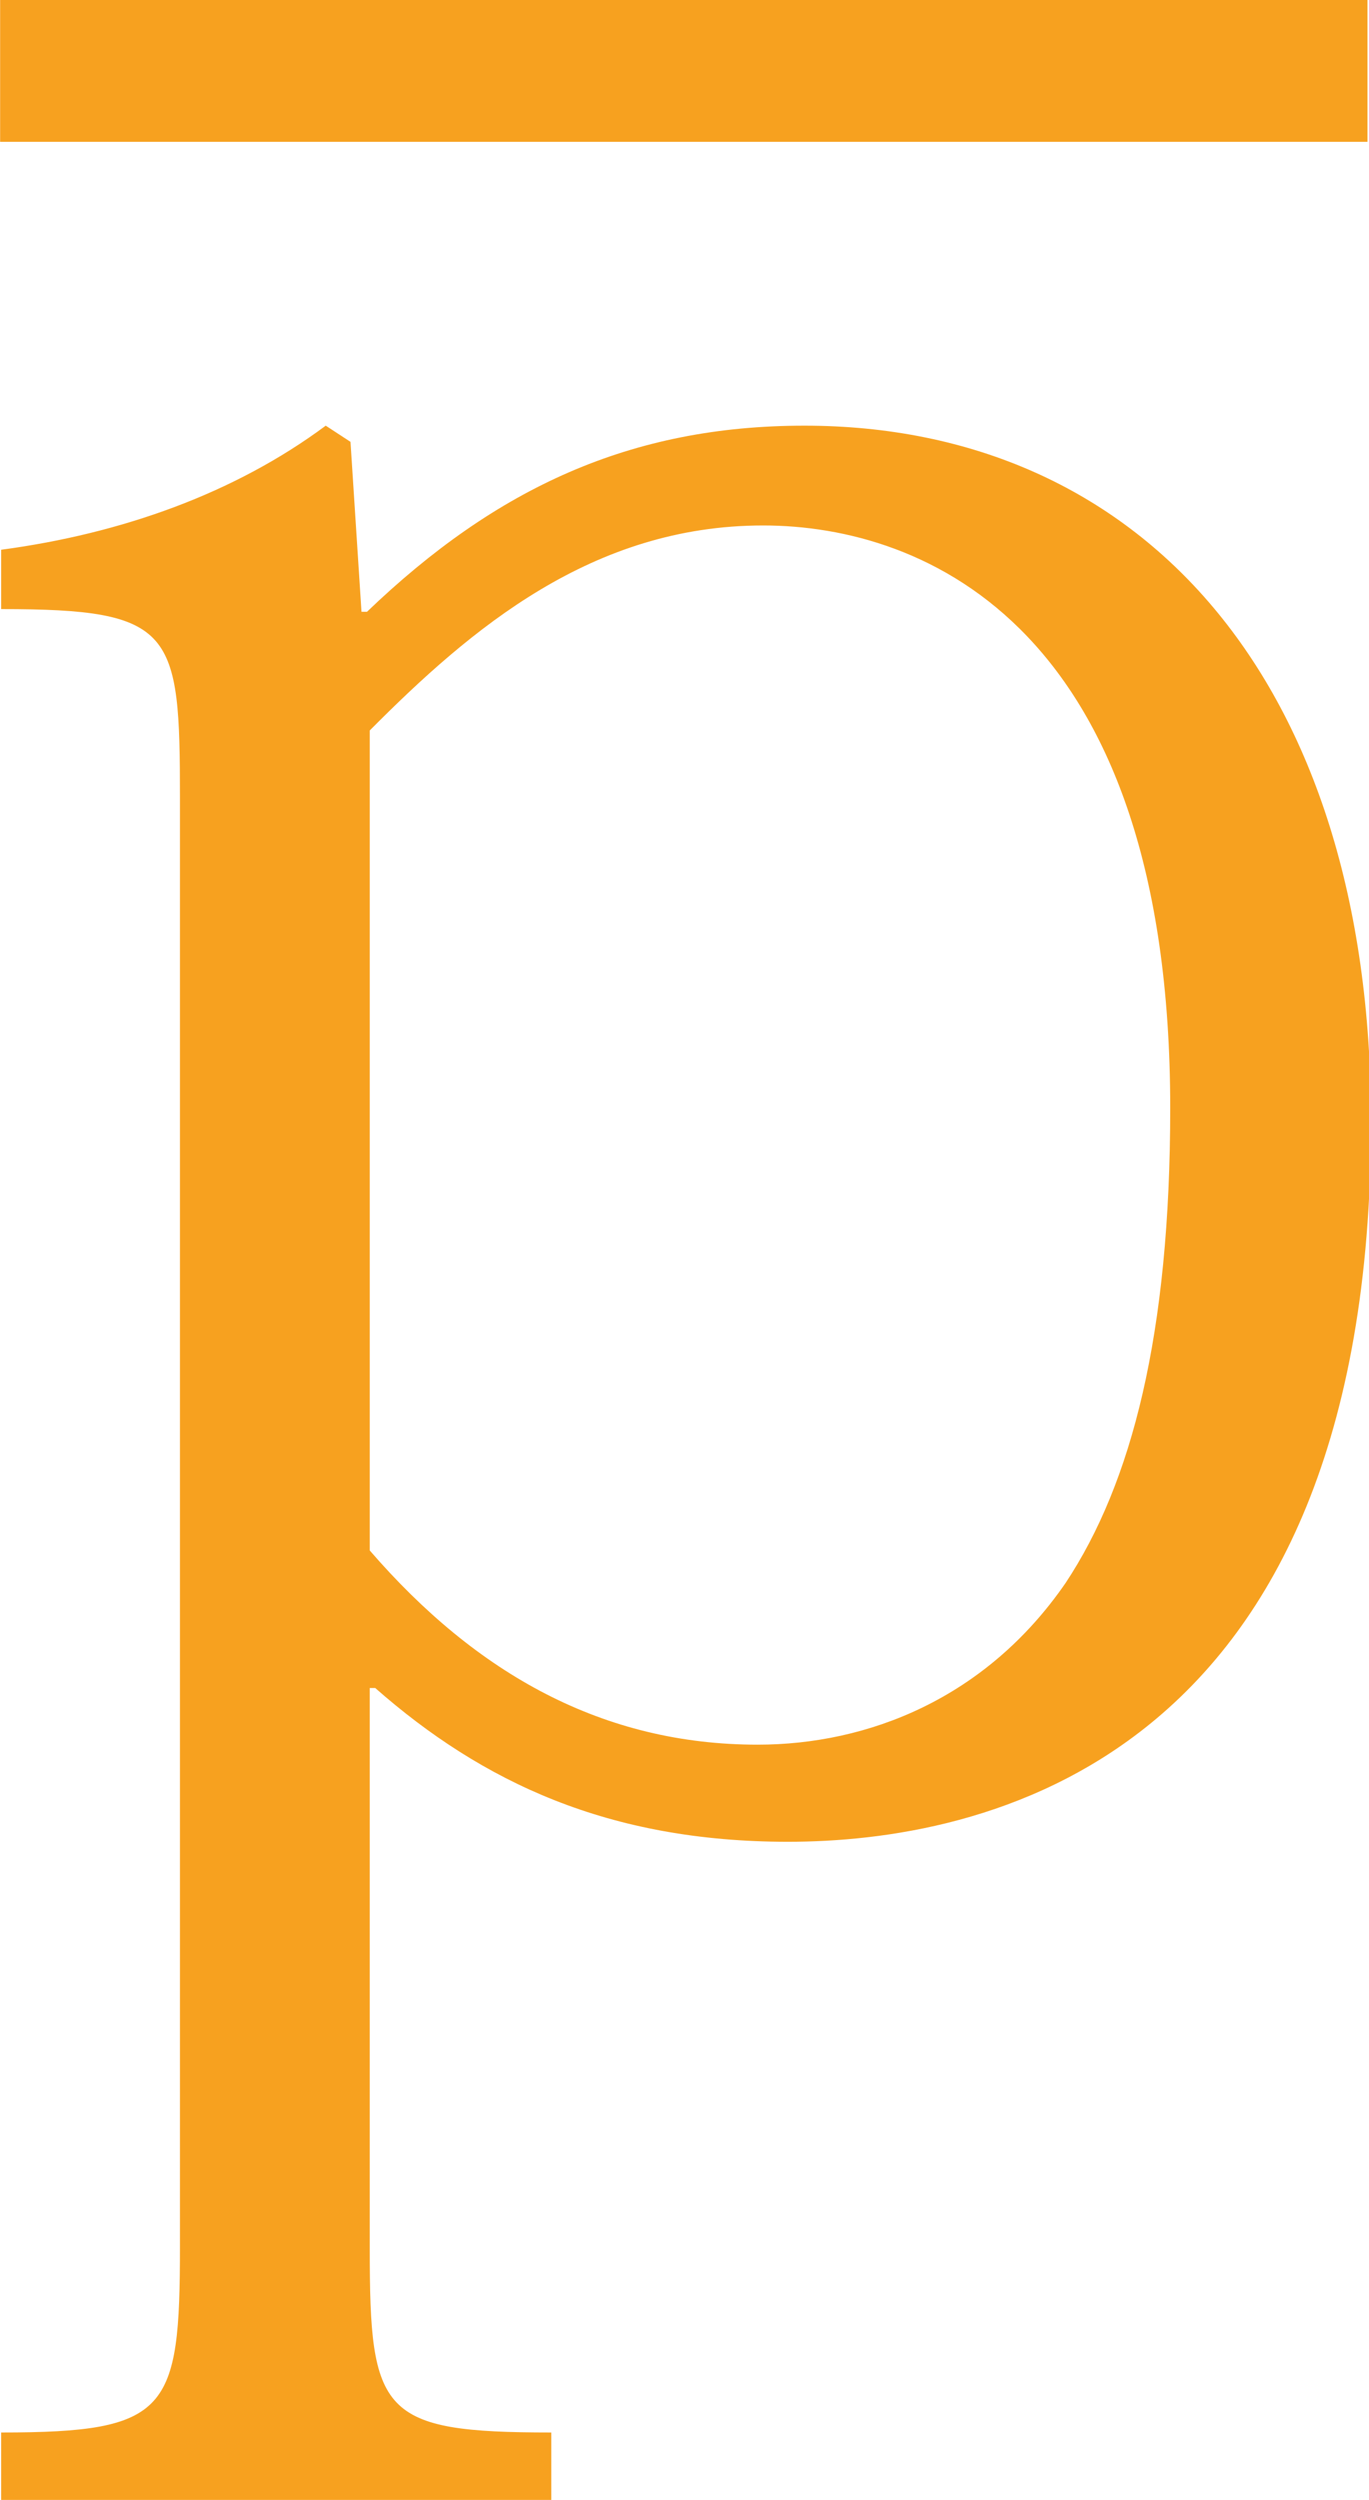 <?xml version="1.0" encoding="UTF-8" standalone="no"?>
<svg xmlns:dc="http://purl.org/dc/elements/1.1/" xmlns:cc="http://creativecommons.org/ns#" xmlns:rdf="http://www.w3.org/1999/02/22-rdf-syntax-ns#" xmlns:svg="http://www.w3.org/2000/svg" xmlns="http://www.w3.org/2000/svg" xmlns:sodipodi="http://sodipodi.sourceforge.net/DTD/sodipodi-0.dtd" xmlns:inkscape="http://www.inkscape.org/namespaces/inkscape" id="svg1189" version="1.1" viewBox="0 0 126.375 230.765" height="230.765mm" width="126.375mm" sodipodi:docname="logopartisanjaune.svg" inkscape:version="0.92.4 (5da689c313, 2019-01-14)">
  <defs id="defs1183">
    <clipPath id="clipPath1160">
      <path id="path1158" d="M 0,0 H 1280 V 800 H 0 Z"></path>
    </clipPath>
  </defs>
  <g transform="translate(14.806,-1.37)" id="layer1" style="fill:#f7a11f;fill-opacity:1">
    <g id="g1154" transform="matrix(0.353,0,0,-0.353,-184.854,251.211)" style="fill:#f7a11f;fill-opacity:1">
      <g clip-path="url(#clipPath1160)" id="g1156" style="fill:#f7a11f;fill-opacity:1">
        <g transform="translate(579.852,266.371)" id="g1162" style="fill:#f7a11f;fill-opacity:1">
          <path id="path1164" style="fill:#f7a11f;fill-opacity:1;fill-rule:nonzero;stroke:none" d="m 0,0 c 28.055,-24.686 61.144,-40.203 107.9,-40.203 49.635,0 152.499,19.75 152.499,188.319 0,115.673 -60.423,181.973 -148.182,181.973 -45.319,0 -80.566,-16.223 -114.375,-48.667 h -1.437 l -2.878,44.434 -6.474,4.232 c -23.738,-17.634 -53.231,-28.214 -84.882,-32.445 v -15.517 c 45.318,0 46.756,-5.643 46.756,-49.371 v -378.754 c 0,-43.024 -2.878,-48.667 -46.756,-48.667 v -17.633 H 46.038 v 17.633 c -44.598,0 -47.476,4.937 -47.476,47.961 L -1.438,0 Z m -1.437,250.388 c 26.615,26.801 58.268,53.604 102.866,53.604 42.439,0 106.461,-26.803 106.461,-152.35 0,-59.245 -10.071,-98.039 -27.335,-124.135 C 159.694,-2.82 128.763,-14.812 99.99,-14.812 59.707,-14.812 26.618,3.526 -1.437,35.97 Z"></path>
        </g>
      </g>
    </g>
    <path id="path1166" style="fill:#f7a11f;fill-opacity:1;fill-rule:nonzero;stroke:none;stroke-width:0.353" d="M -14.794,1.37 H 111.43 V 14.46 H -14.794 Z"></path>
  </g>
</svg>
